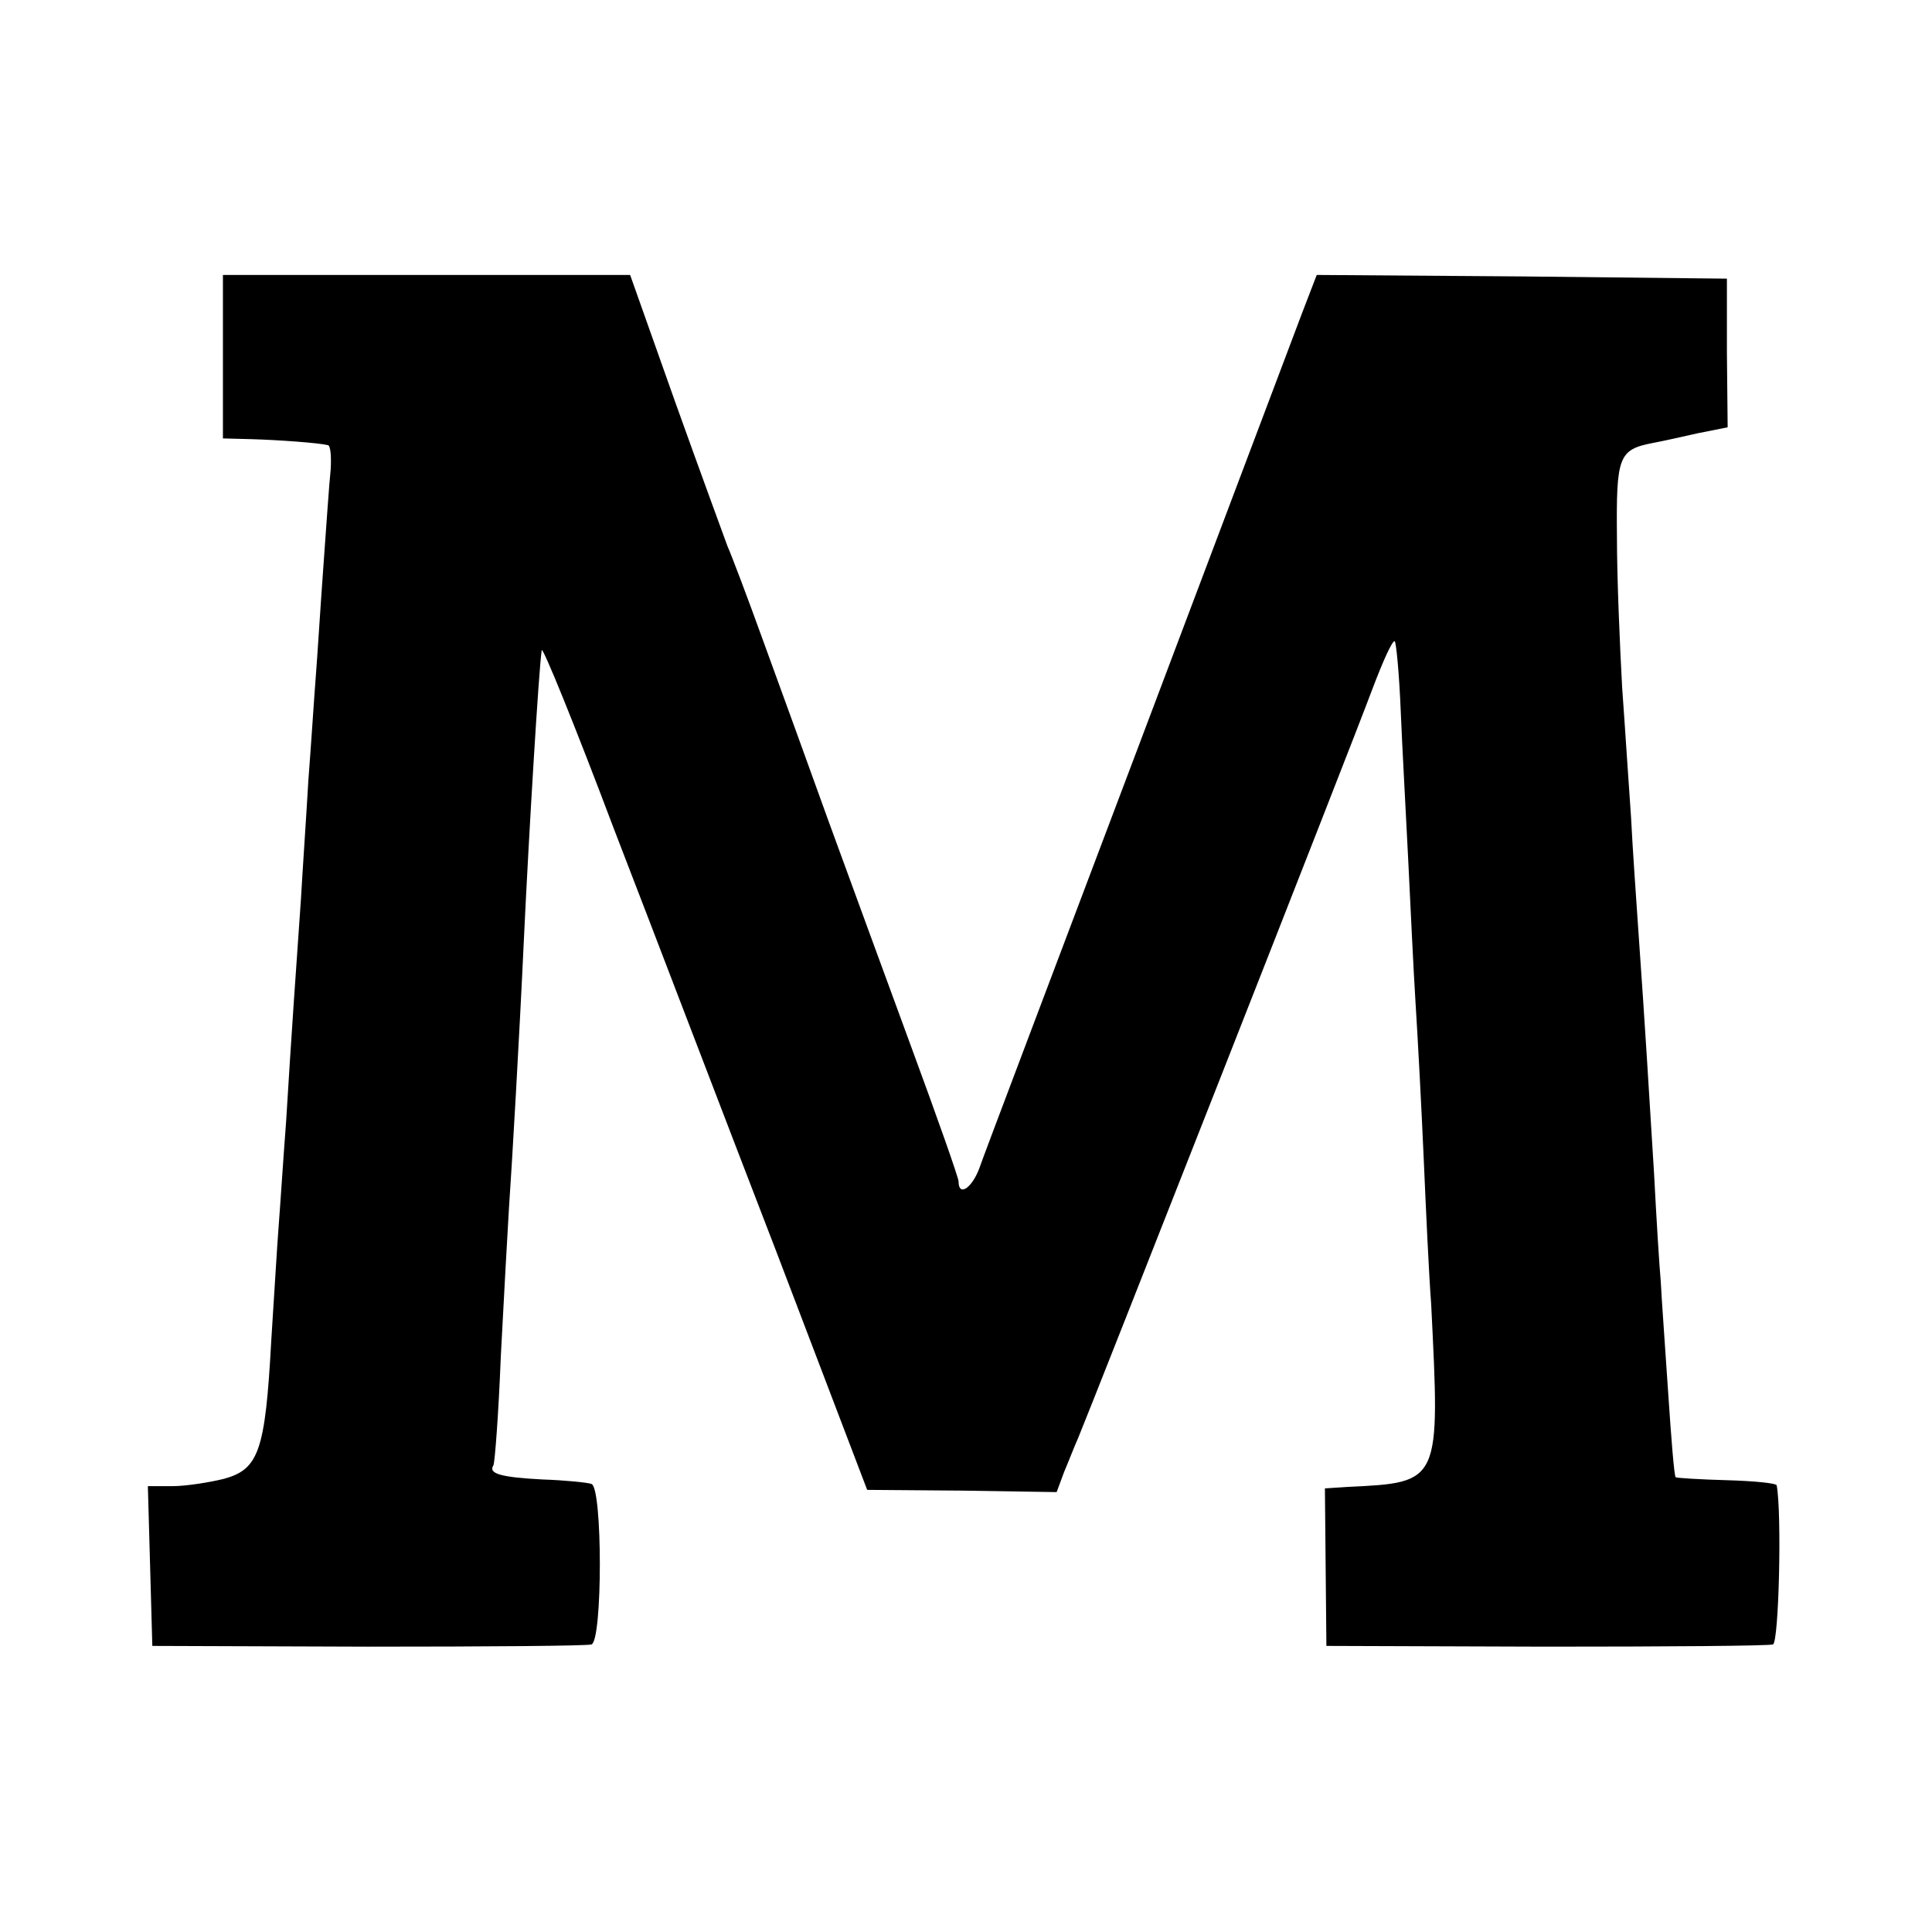 <?xml version="1.0" standalone="no"?>
<!DOCTYPE svg PUBLIC "-//W3C//DTD SVG 20010904//EN"
 "http://www.w3.org/TR/2001/REC-SVG-20010904/DTD/svg10.dtd">
<svg version="1.0" xmlns="http://www.w3.org/2000/svg"
 width="260pt" height="260pt" viewBox="0 0 260 260"
 preserveAspectRatio="xMidYMid meet">
<g transform="translate(0,260) scale(0.1,-0.1)"
fill="#000000" stroke="none">
<path d="M300 2120 l0 -110 38 -1 c36 -1 91 -5 103 -8 4 0 5 -16 4 -33 -2 -18
-6 -78 -10 -133 -4 -55 -8 -120 -10 -145 -2 -25 -6 -88 -10 -140 -3 -52 -8
-124 -10 -160 -6 -86 -13 -184 -20 -300 -4 -52 -8 -115 -10 -140 -2 -25 -6
-94 -10 -155 -8 -148 -17 -172 -63 -185 -20 -5 -52 -10 -70 -10 l-33 0 3 -107
3 -108 290 -1 c160 0 295 1 301 3 15 5 15 211 0 216 -6 2 -36 5 -66 6 -57 3
-73 8 -66 19 2 4 7 70 10 147 4 77 9 167 11 200 4 57 14 230 20 360 7 148 20
362 24 390 1 6 45 -102 97 -240 53 -137 151 -394 219 -570 l122 -320 127 -1
128 -2 10 27 c6 14 14 35 19 46 14 33 369 935 396 1008 14 37 27 66 30 64 2
-2 6 -44 8 -93 2 -49 7 -138 10 -199 3 -60 7 -148 10 -195 3 -47 8 -141 11
-210 3 -69 7 -156 10 -195 12 -241 13 -240 -112 -246 l-31 -2 1 -106 1 -106
295 -1 c162 0 300 1 306 3 8 3 12 177 5 214 0 3 -31 6 -67 7 -37 1 -68 3 -69
4 -2 2 -6 53 -10 113 -4 61 -9 128 -10 150 -2 22 -6 87 -9 145 -7 113 -12 198
-21 325 -3 44 -8 114 -10 155 -3 41 -8 120 -12 175 -3 55 -7 146 -7 203 -1
108 2 117 49 126 11 2 38 8 60 13 l40 8 -1 100 0 100 -276 3 -276 2 -20 -52
c-11 -29 -111 -294 -222 -588 -111 -294 -207 -547 -212 -562 -10 -27 -28 -39
-28 -18 0 5 -29 87 -64 182 -35 95 -85 232 -111 303 -26 72 -65 180 -87 240
-22 61 -44 119 -49 130 -4 11 -36 98 -70 193 l-61 172 -274 0 -274 0 0 -110z"/>
</g>
</svg>

